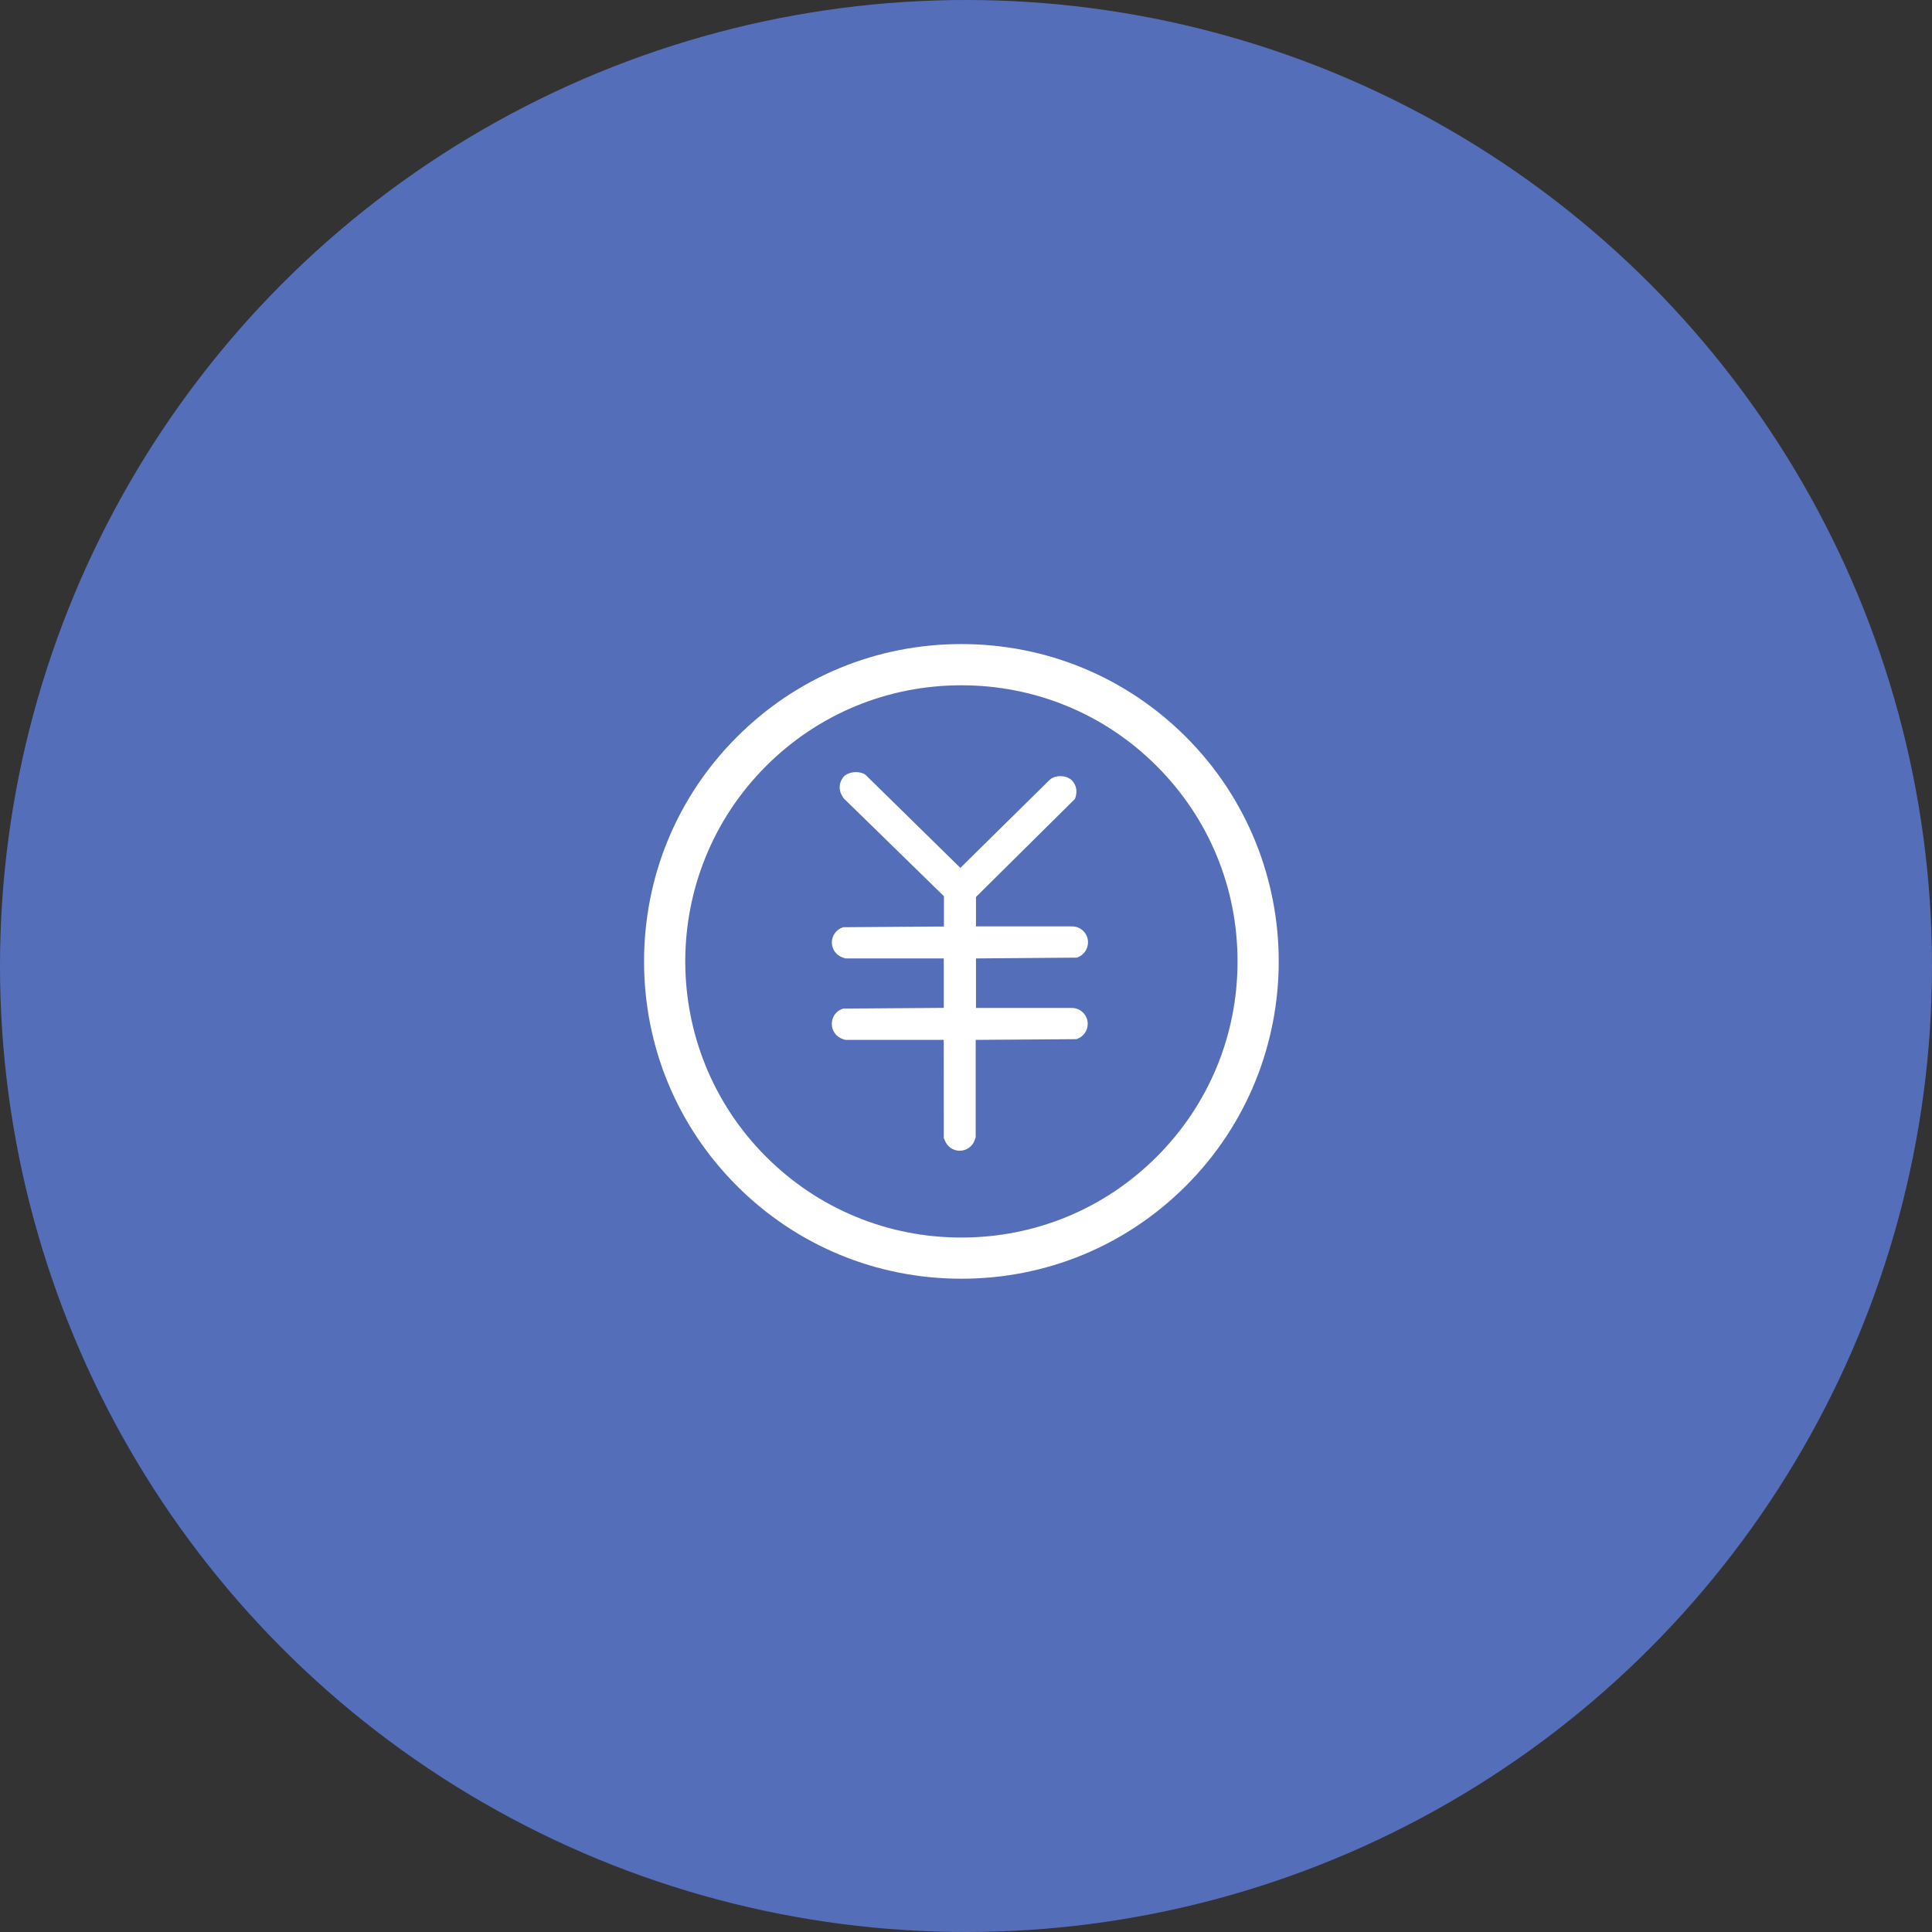<?xml version="1.0" encoding="UTF-8"?>
<svg width="60px" height="60px" viewBox="0 0 60 60" version="1.1" xmlns="http://www.w3.org/2000/svg" xmlns:xlink="http://www.w3.org/1999/xlink">
    <rect x="0" y="0" width="60" height="60" fill="#333333" stroke="none"/>
    <title>编组 5</title>
    <g id="页面-1" stroke="none" stroke-width="1" fill="none" fill-rule="evenodd">
        <g id="杂志" transform="translate(-1440, -944)">
            <g id="编组-5" transform="translate(1440.002, 944.002)">
                <circle id="椭圆形" fill="#546EBA" cx="29.998" cy="29.998" r="30"></circle>
                <g id="3.1-价格" transform="translate(19.998, 19.998)"></g>
                <path d="M36.829,22.884 C34.968,21.025 32.493,20 29.855,20 C27.217,20 24.743,21.025 22.884,22.884 C21.025,24.743 20,27.22 20,29.855 C20,32.493 21.025,34.968 22.884,36.827 C24.743,38.686 27.22,39.71 29.855,39.71 C32.491,39.71 34.968,38.686 36.827,36.827 C40.671,32.983 40.671,26.728 36.829,22.884 Z M35.921,35.921 C34.304,37.539 32.151,38.431 29.855,38.431 C27.56,38.431 25.407,37.539 23.789,35.921 C20.443,32.576 20.443,27.132 23.789,23.789 C25.407,22.171 27.56,21.28 29.855,21.28 C32.148,21.28 34.304,22.171 35.921,23.789 C37.539,25.407 38.431,27.56 38.431,29.855 C38.431,32.151 37.539,34.304 35.921,35.921 Z" id="形状" fill="#FFFFFF" fill-rule="nonzero"></path>
                <path d="M33.433,29.738 L33.442,29.736 C33.649,29.669 33.787,29.478 33.787,29.262 C33.787,28.989 33.566,28.768 33.293,28.768 L30.308,28.768 L30.308,27.854 L33.375,24.816 L33.38,24.807 C33.401,24.766 33.421,24.69 33.426,24.612 C33.435,24.481 33.392,24.352 33.302,24.249 C33.219,24.157 33.081,24.102 32.93,24.102 C32.799,24.102 32.677,24.143 32.597,24.216 L29.823,26.951 L26.889,24.072 L26.886,24.069 C26.82,24.012 26.71,23.977 26.583,23.977 C26.422,23.977 26.275,24.033 26.199,24.12 C26.055,24.283 26.034,24.527 26.149,24.71 L26.197,24.789 L29.313,27.831 L29.313,28.771 L26.195,28.794 L26.186,28.794 L26.176,28.796 C25.97,28.863 25.832,29.053 25.832,29.267 C25.832,29.483 25.97,29.671 26.176,29.738 L26.257,29.763 L29.308,29.763 L29.308,31.298 L26.19,31.321 L26.181,31.321 L26.174,31.324 C25.967,31.388 25.83,31.579 25.83,31.795 C25.83,32.011 25.967,32.201 26.174,32.268 L26.252,32.293 L29.306,32.293 L29.308,35.345 L29.334,35.395 C29.4,35.597 29.589,35.735 29.802,35.735 C30.018,35.735 30.207,35.597 30.273,35.391 L30.299,35.31 L30.299,32.293 L33.424,32.27 L33.433,32.268 C33.64,32.201 33.778,32.011 33.778,31.795 C33.778,31.521 33.557,31.301 33.284,31.301 L30.308,31.301 L30.308,29.763 L33.433,29.738 Z" id="路径" fill="#FFFFFF" fill-rule="nonzero"></path>
            </g>
        </g>
    </g>
</svg>